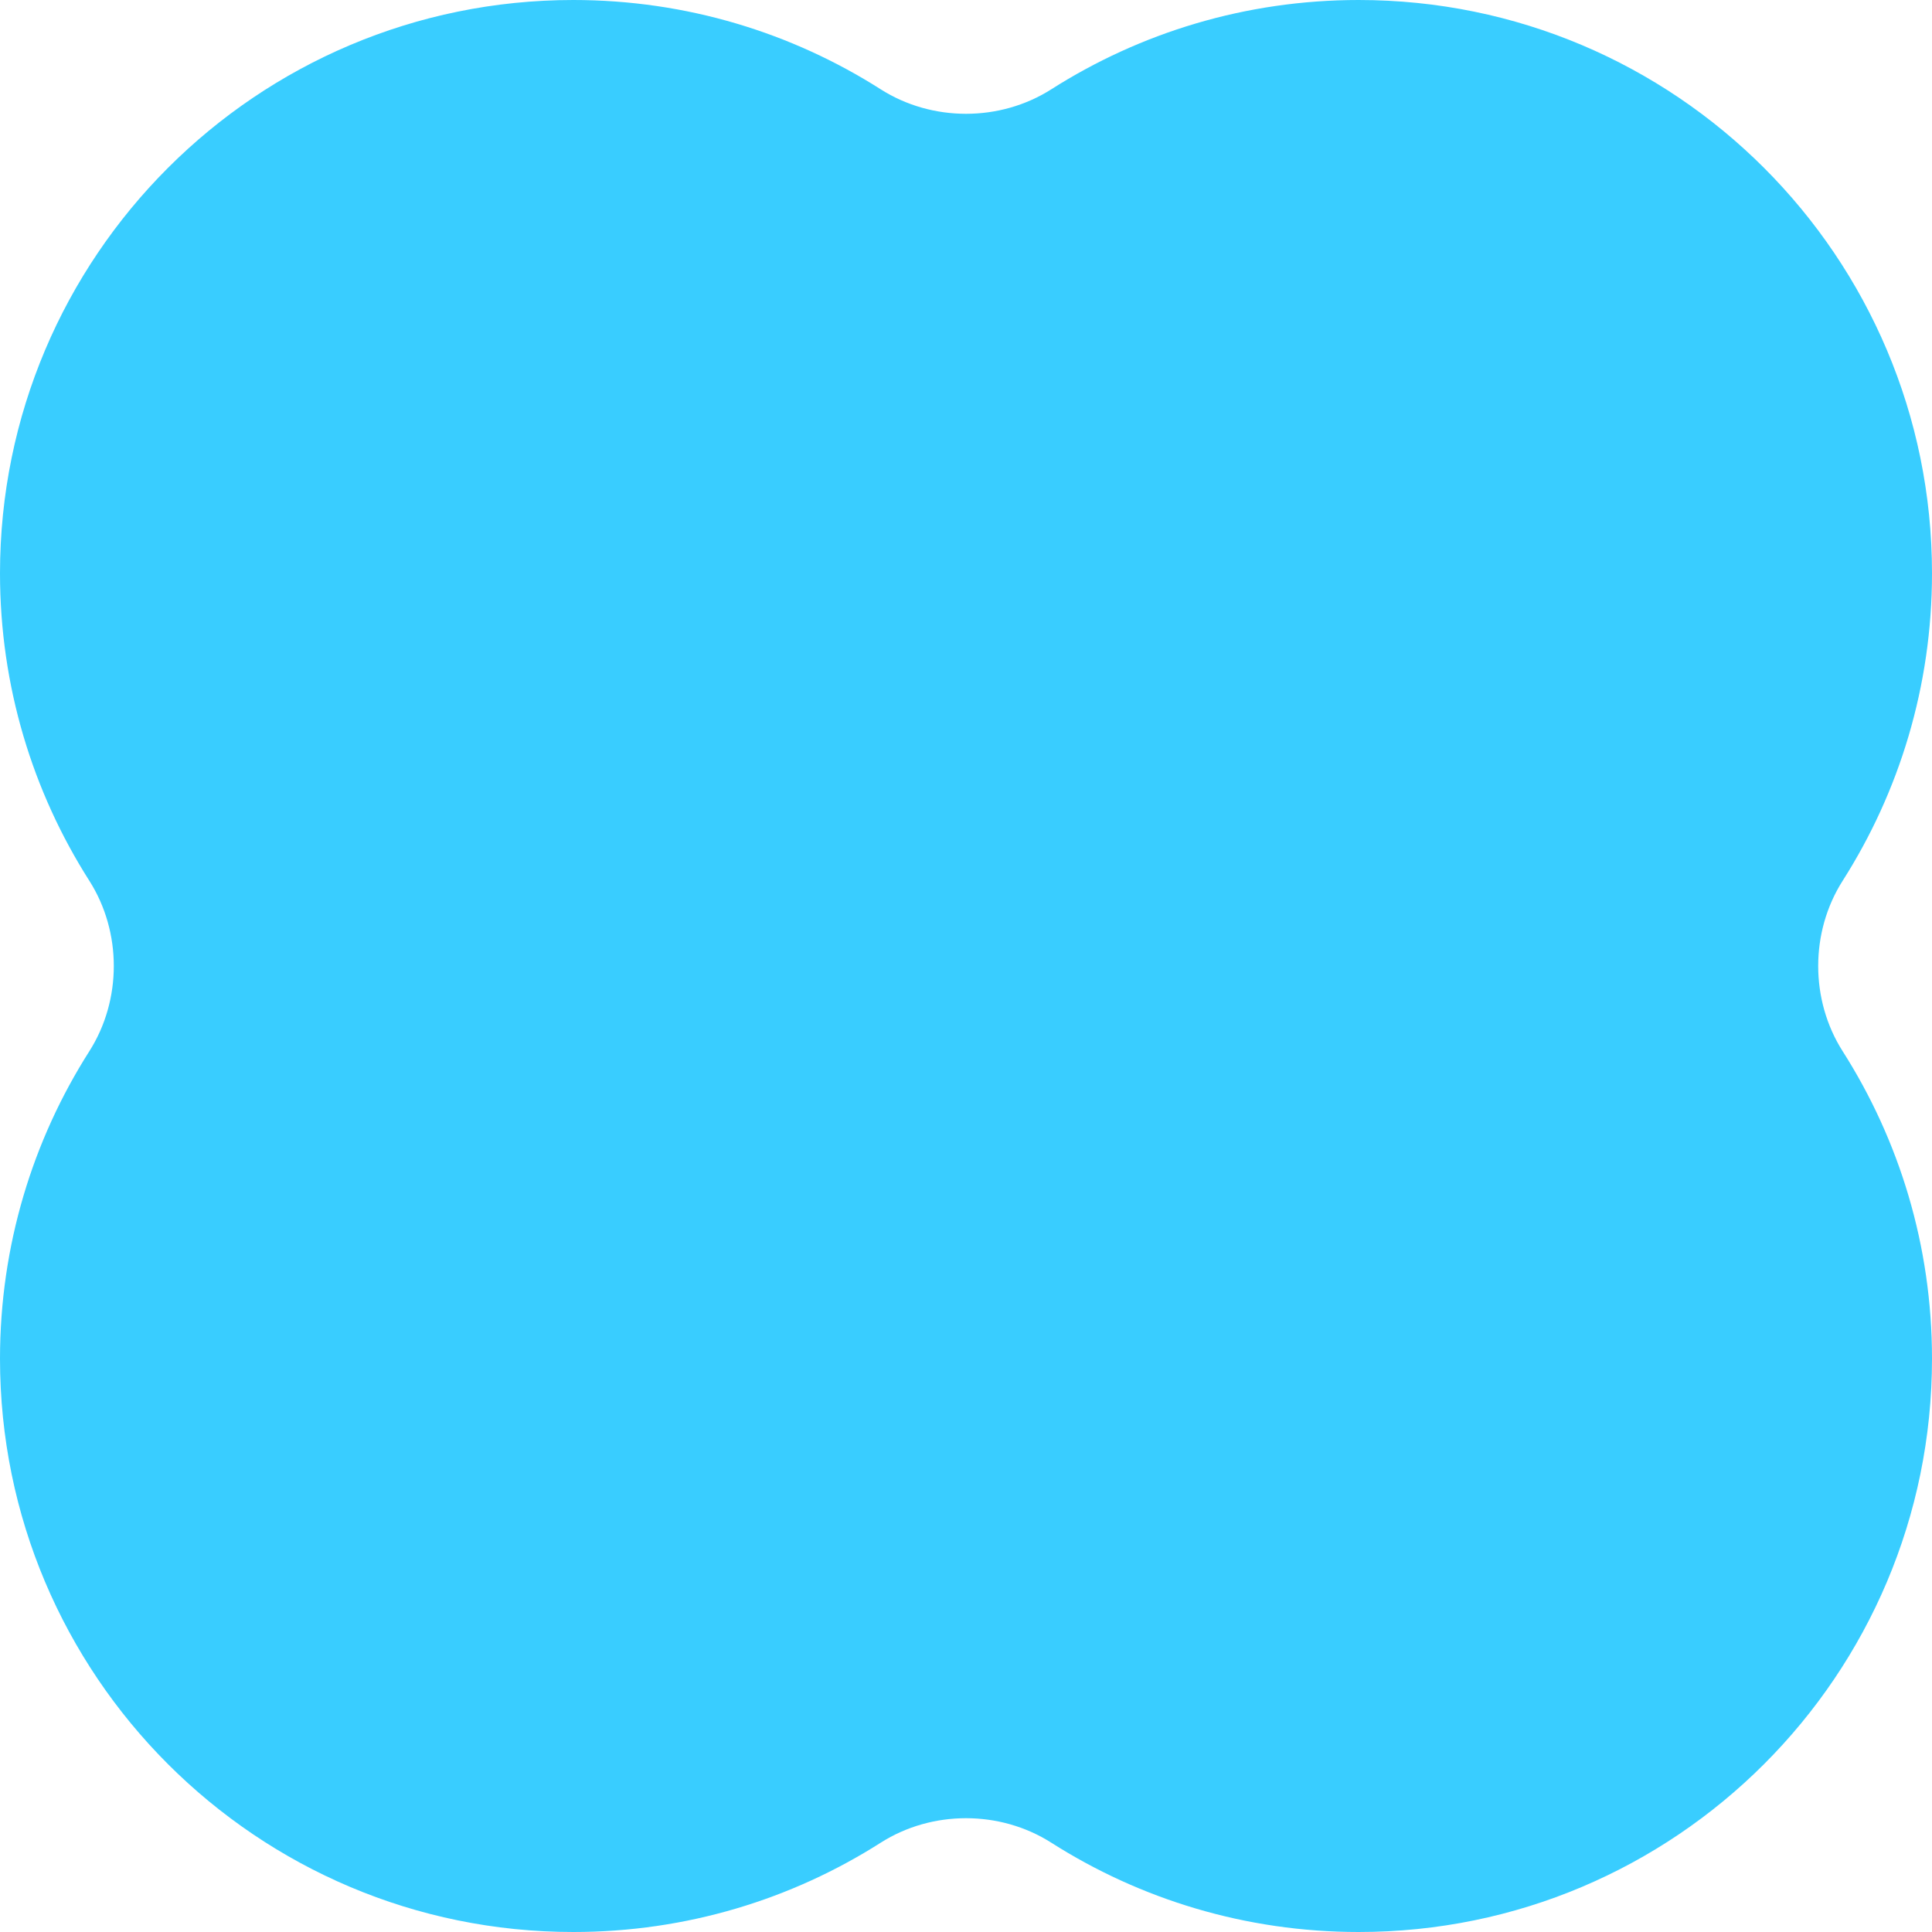 <svg width="168" height="168" viewBox="0 0 168 168" fill="none" xmlns="http://www.w3.org/2000/svg">
<path d="M49.852 0C22.32 0 0 22.32 0 49.852C0 59.689 2.849 68.86 7.767 76.586C10.605 81.044 10.605 86.956 7.767 91.414C2.849 99.14 0 108.311 0 118.148C0 145.68 22.32 168 49.852 168C59.689 168 68.86 165.151 76.586 160.233C81.044 157.395 86.956 157.395 91.414 160.233C99.14 165.151 108.311 168 118.148 168C145.68 168 168 145.68 168 118.148C168 108.311 165.151 99.14 160.233 91.414C157.395 86.956 157.395 81.044 160.233 76.586C165.151 68.86 168 59.689 168 49.852C168 22.32 145.68 0 118.148 0C108.311 0 99.14 2.849 91.414 7.767C86.956 10.605 81.044 10.605 76.586 7.767C68.86 2.849 59.689 0 49.852 0Z" fill="#39CDFF"/>
</svg> 